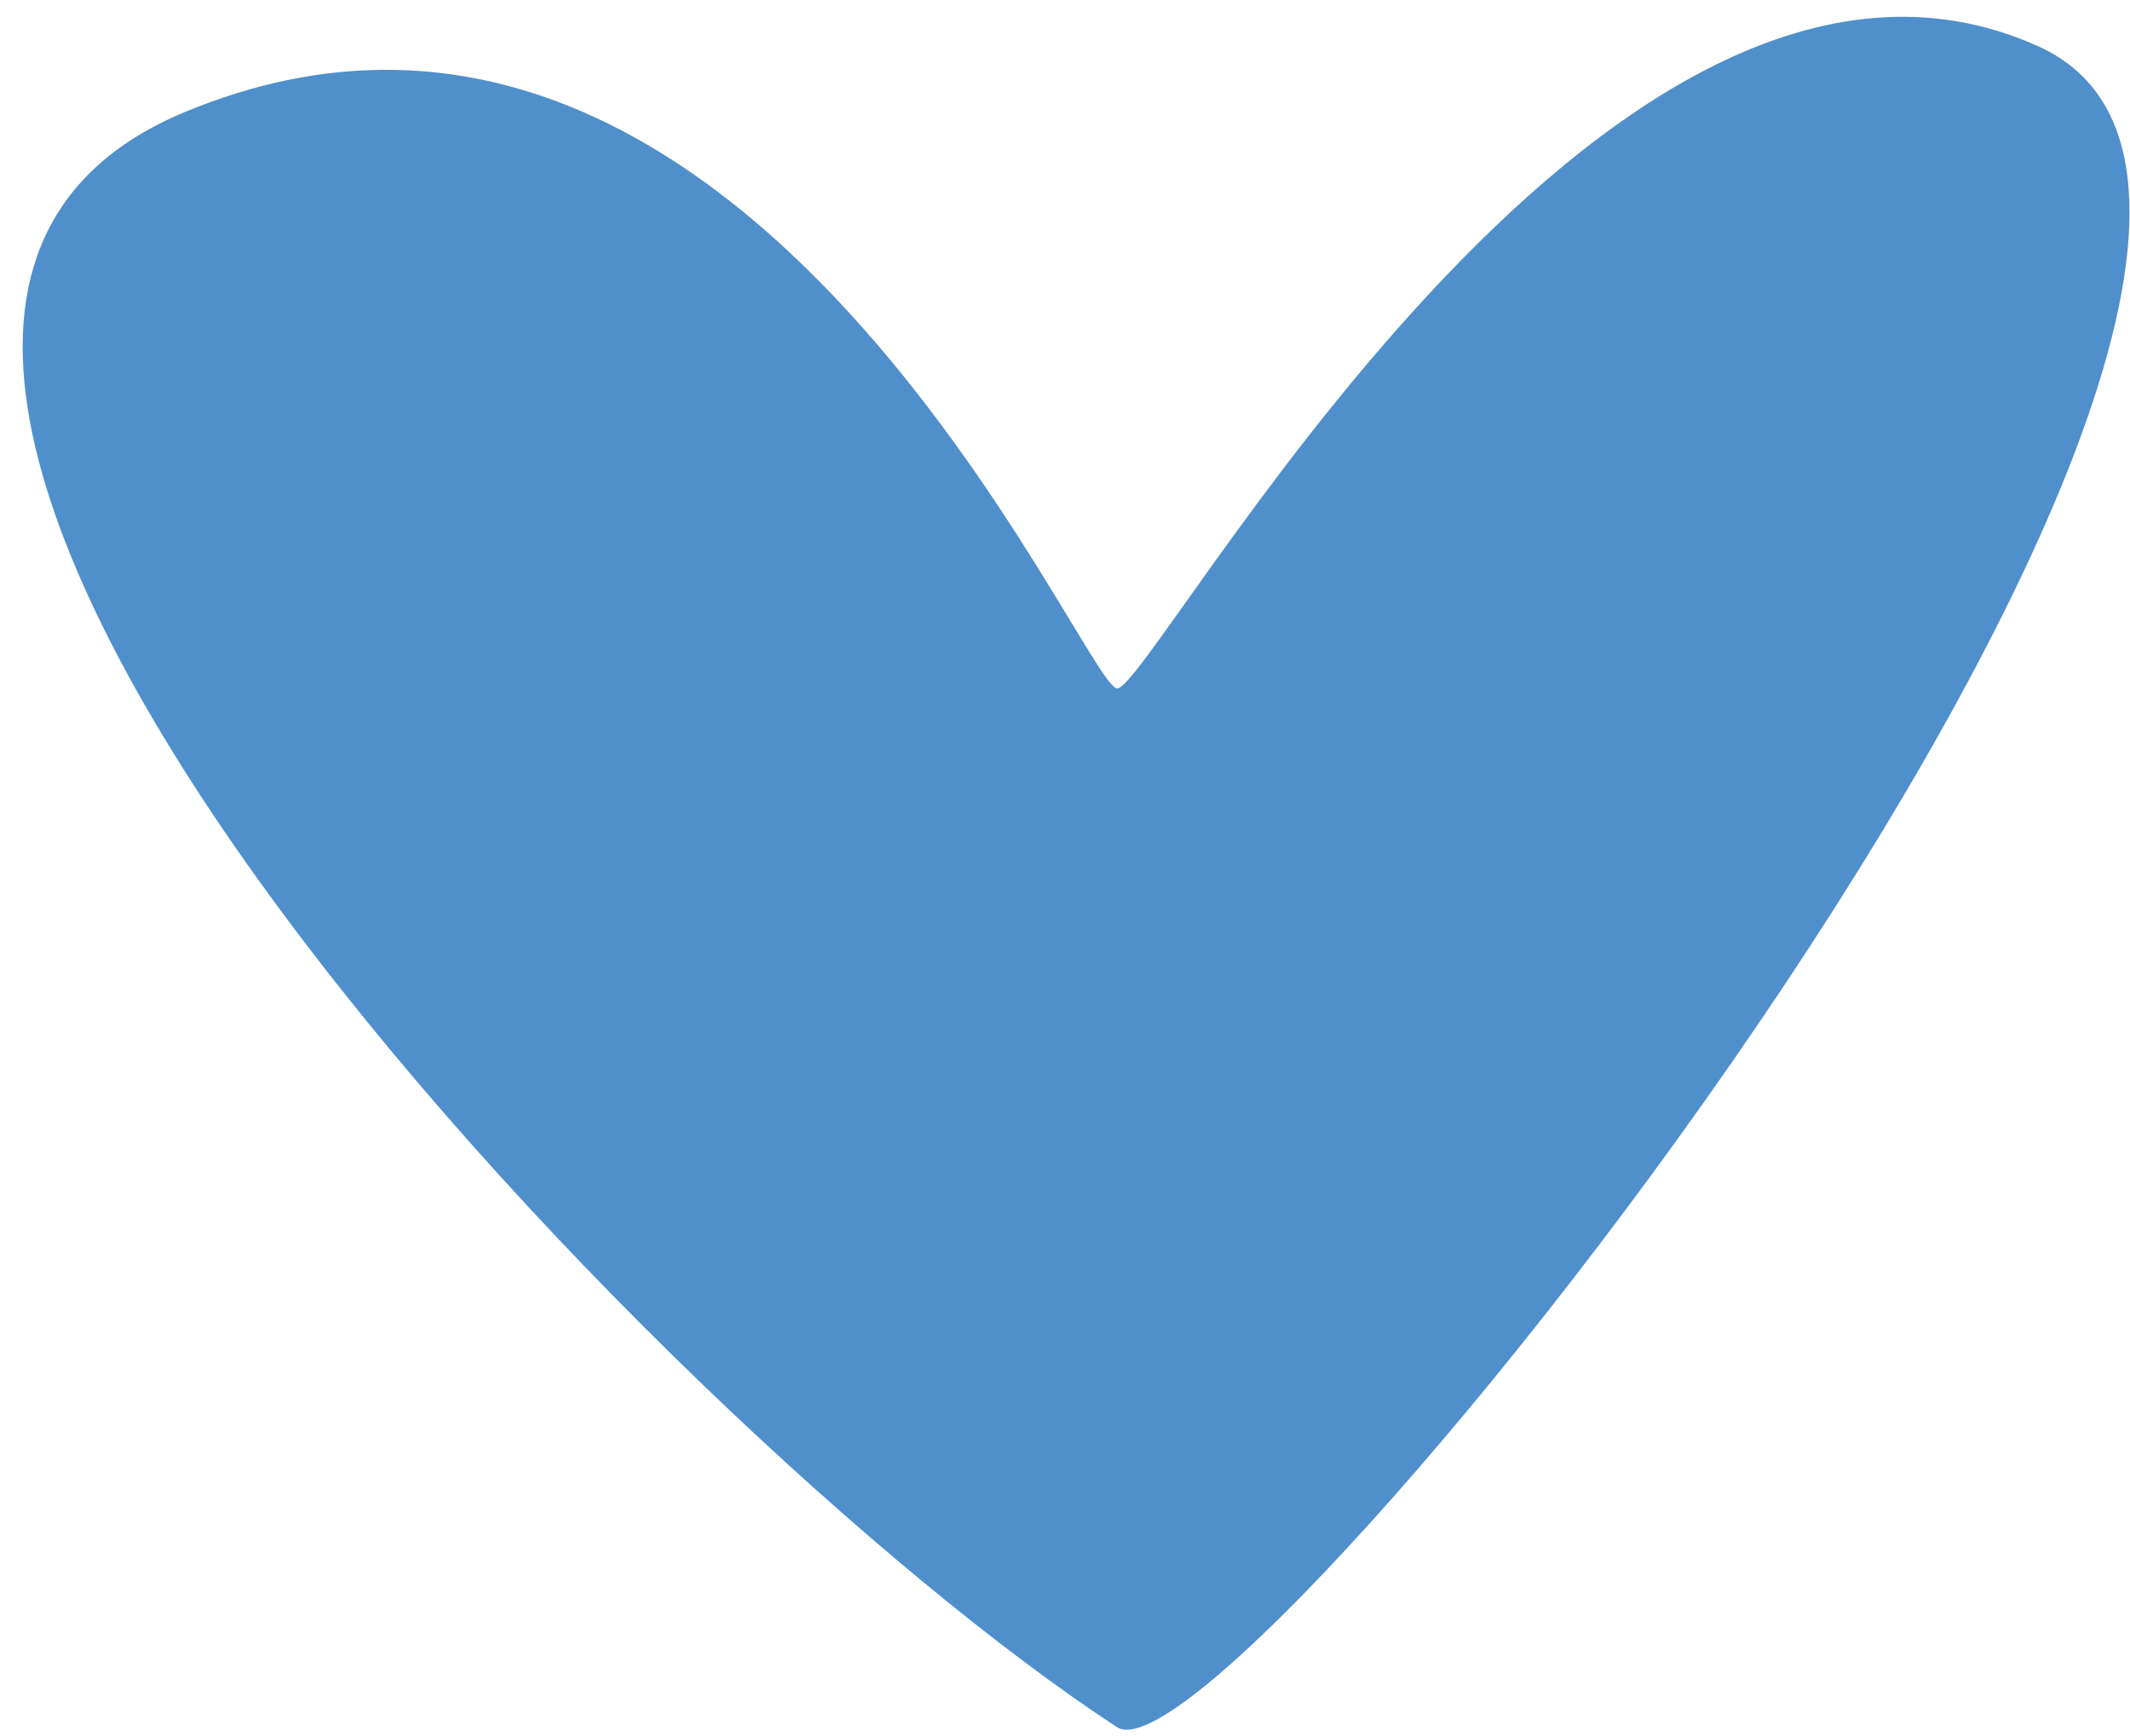 <?xml version="1.0" encoding="UTF-8"?> <svg xmlns="http://www.w3.org/2000/svg" width="92" height="75" viewBox="0 0 92 75" fill="none"><path d="M7.988 4.839C32.192 -5.213 46.755 29.592 48.247 29.742C49.74 29.892 69.254 -6.413 88.013 1.988C106.771 10.389 53.162 77.825 48.247 74.616C28.464 61.698 -16.217 14.89 7.988 4.839Z" fill="#4F8FCC"></path></svg> 